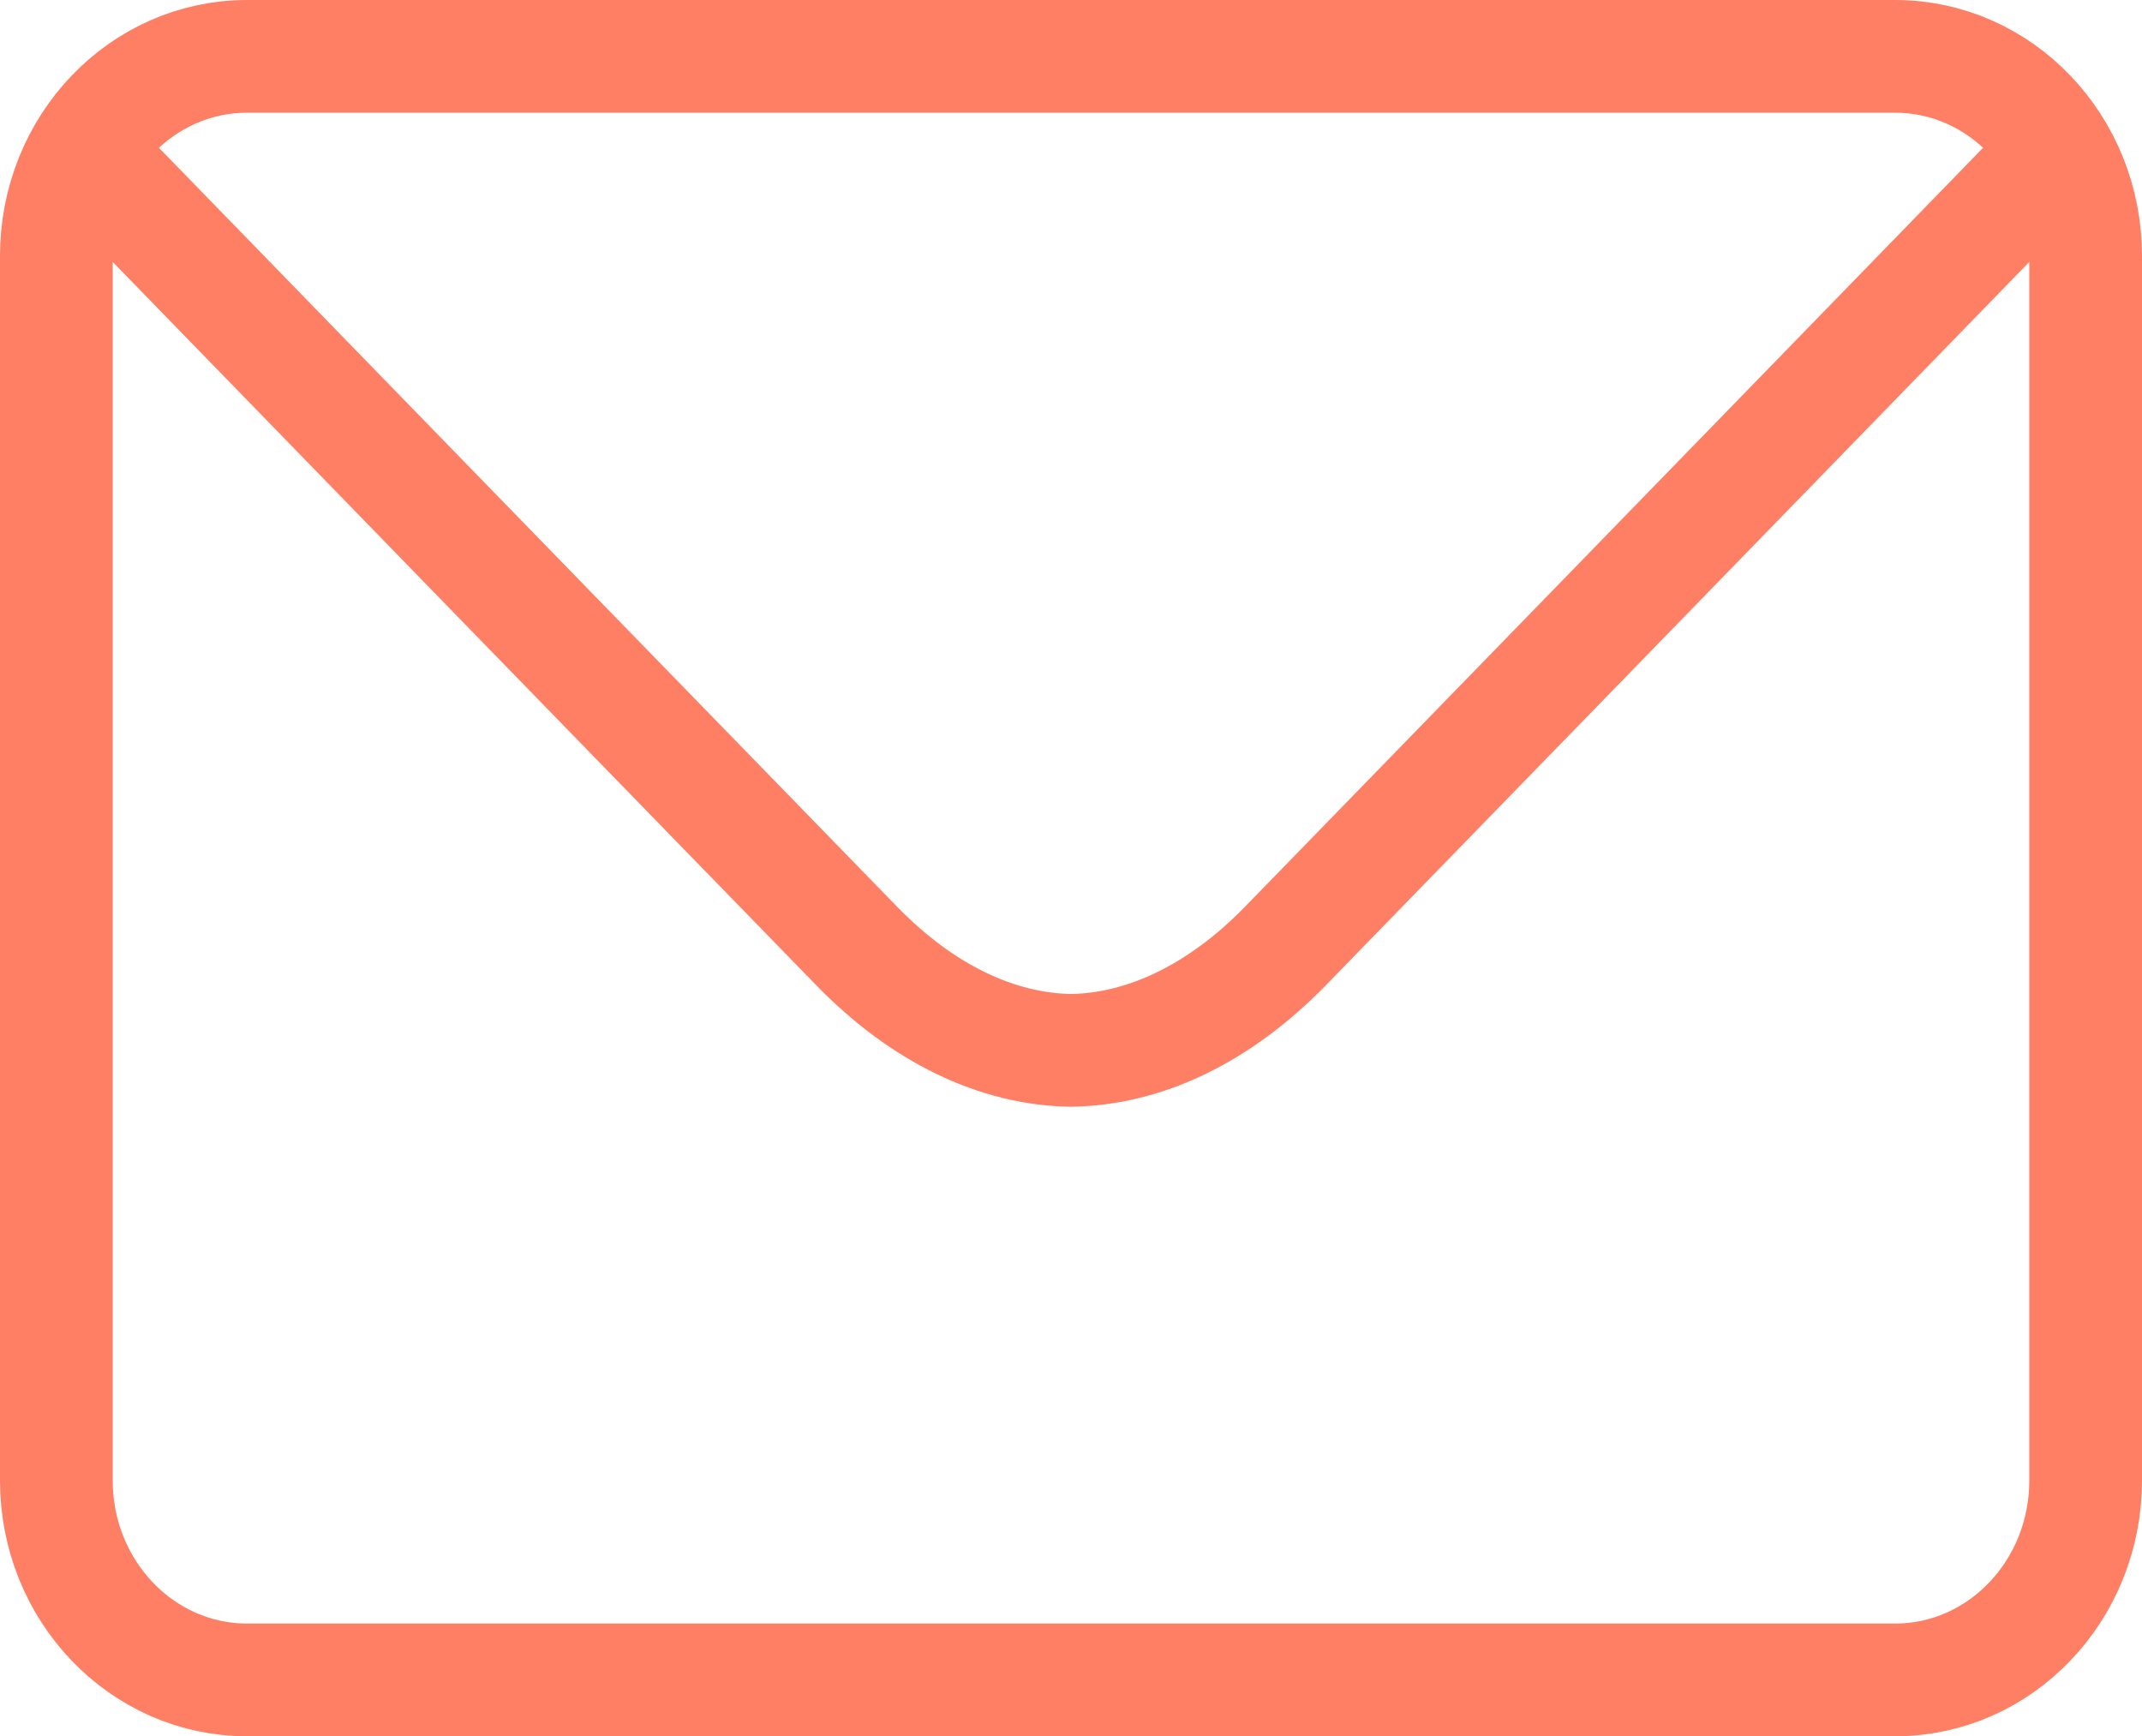 <?xml version="1.0" encoding="UTF-8"?>
<svg width="36.944px" height="29.944px" viewBox="0 0 36.944 29.944" version="1.1" xmlns="http://www.w3.org/2000/svg" xmlns:xlink="http://www.w3.org/1999/xlink">
    <title>Icon_Email</title>
    <g id="Page-1" stroke="none" stroke-width="1" fill="none" fill-rule="evenodd" stroke-linecap="round" stroke-linejoin="round">
        <g id="Contact" transform="translate(-219.028, -940.028)" stroke="#FF7F65" stroke-width="1.944">
            <g id="Group-5" transform="translate(220, 941)">
                <path d="M34.099,2.078 C29.359,6.954 24.446,12.005 21.203,15.338 C20.056,16.516 18.77,17.123 17.499,17.143 C16.231,17.123 14.944,16.516 13.799,15.338 C10.556,12.005 5.641,6.954 0.899,2.076" id="Stroke-1"></path>
                <path d="M0,3.442 C0,1.54 1.472,0 3.288,0 L31.714,0 C33.529,0 35,1.54 35,3.442 L35,24.561 C35,26.46 33.529,28 31.714,28 L3.288,28 C1.472,28 0,26.46 0,24.561 L0,3.442 Z" id="Stroke-3"></path>
            </g>
        </g>
    </g>
</svg>